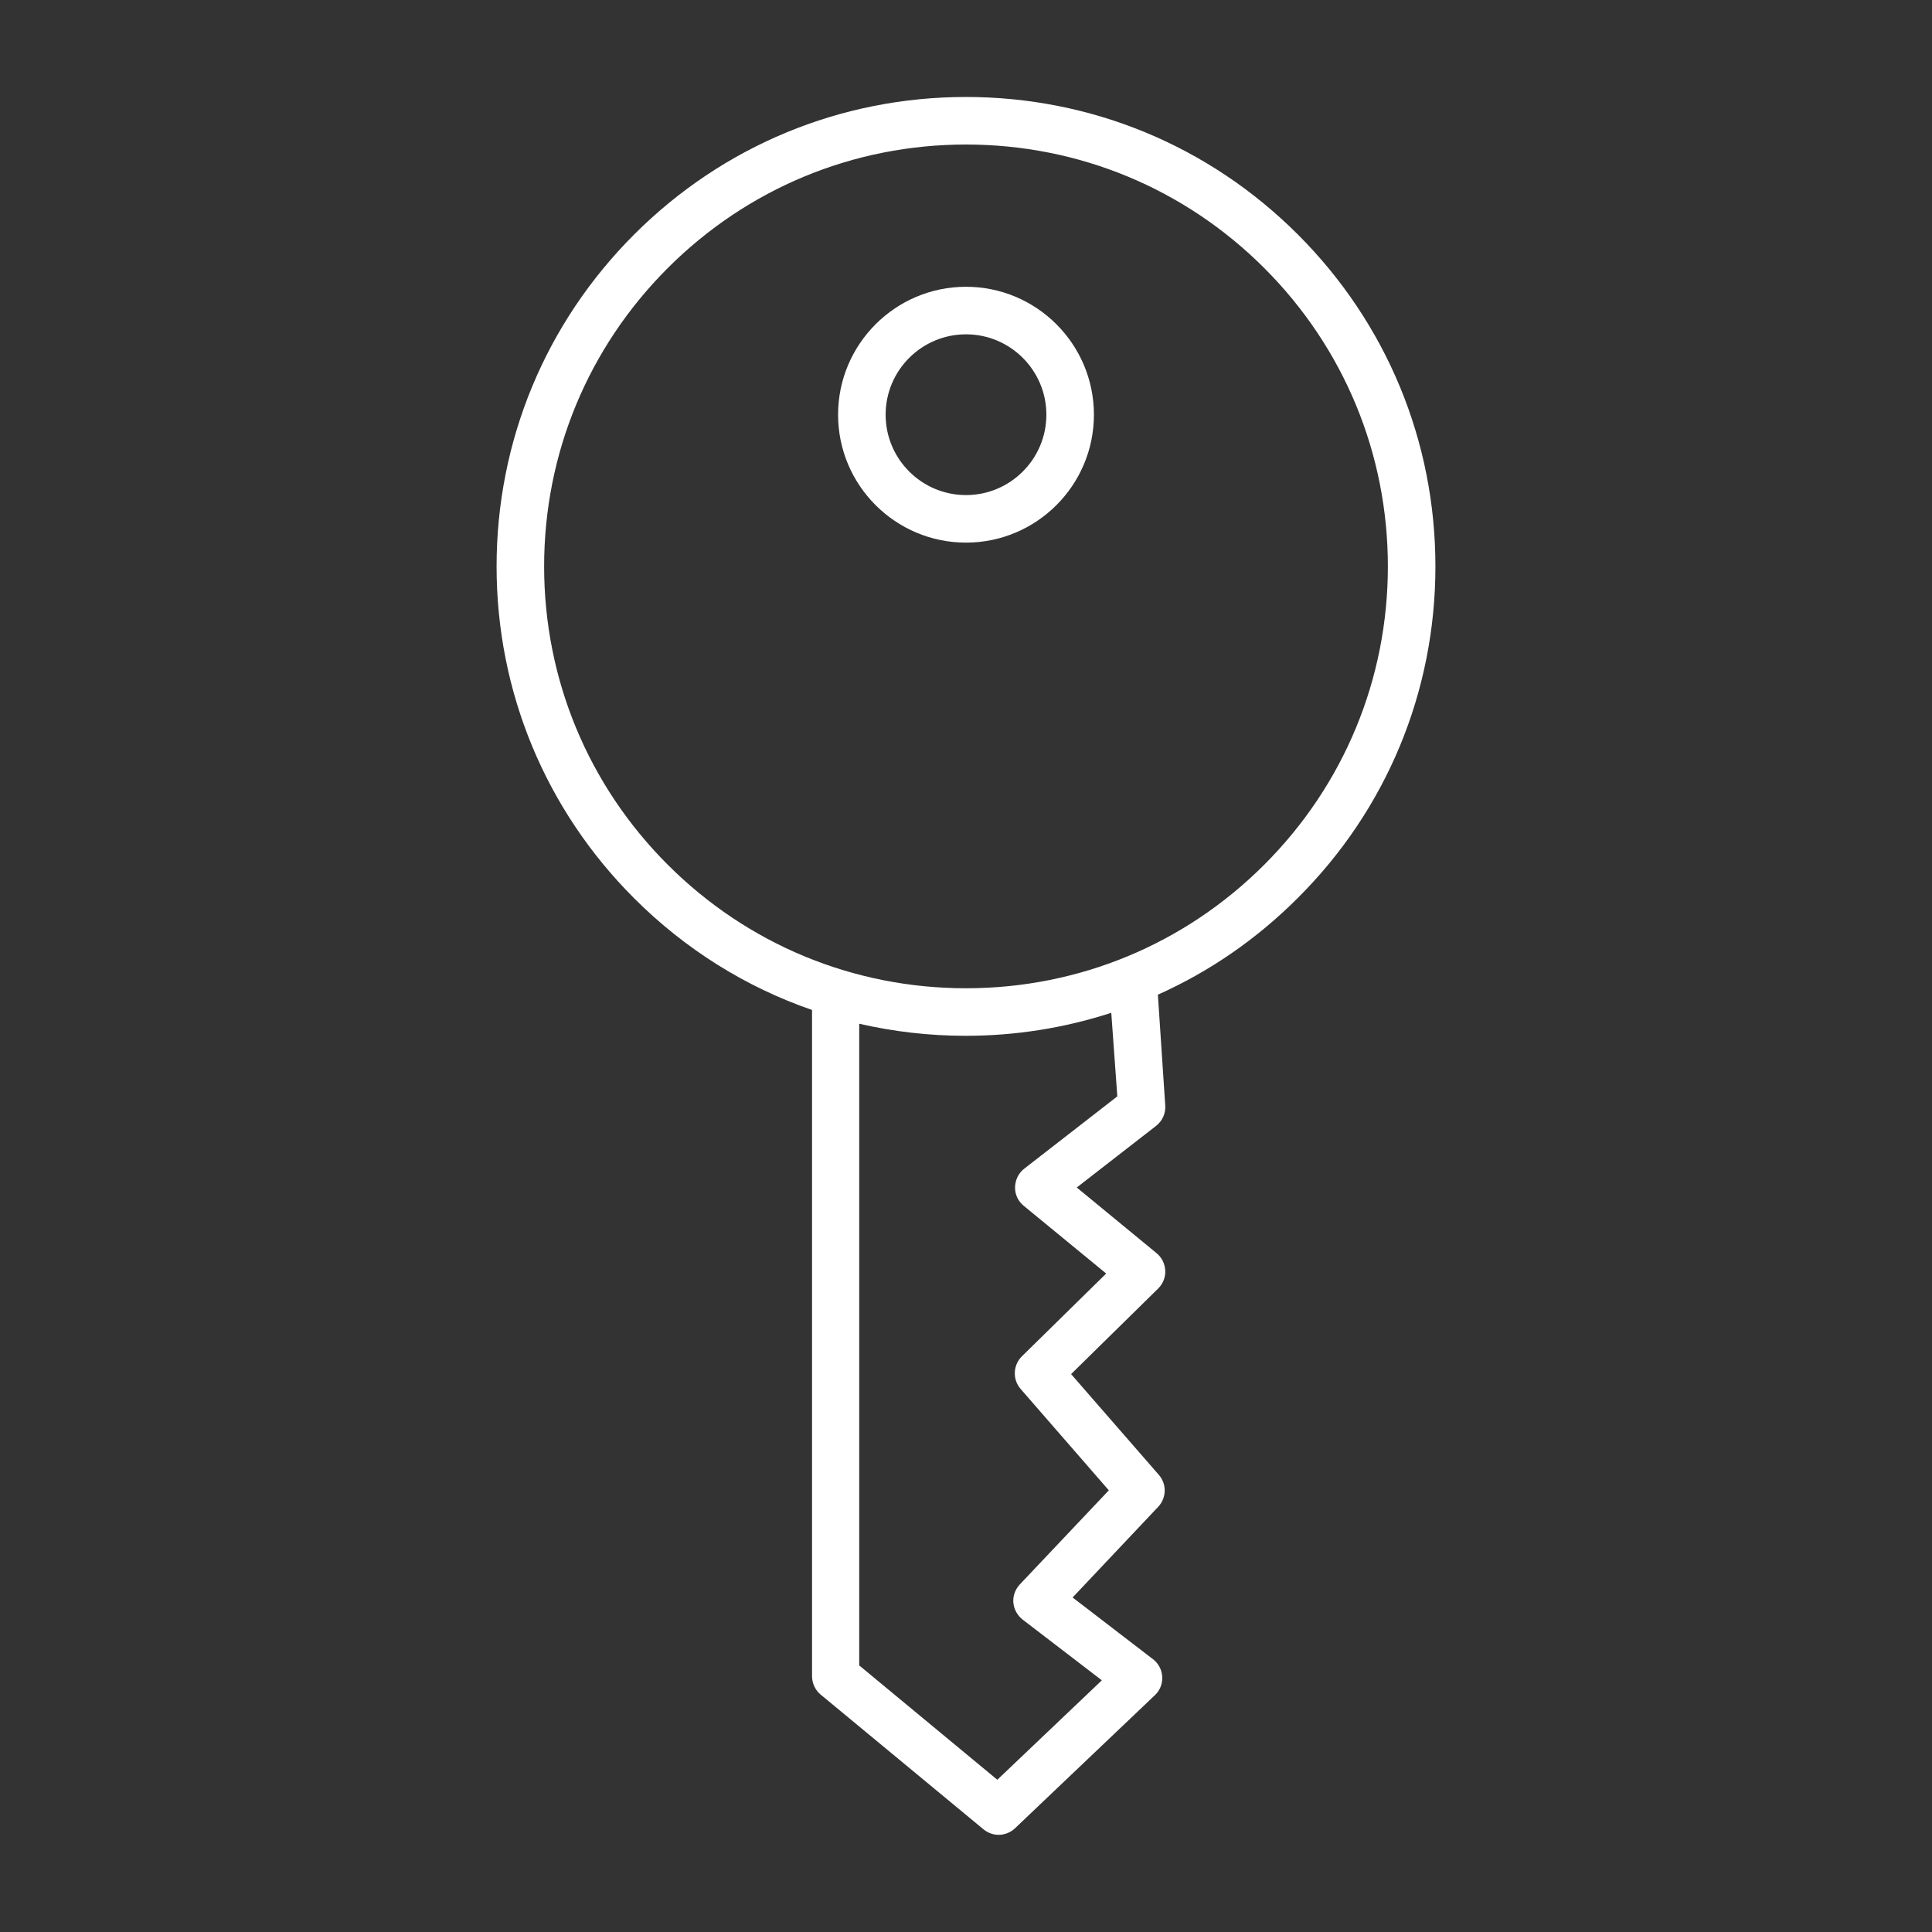 <?xml version="1.0" encoding="utf-8"?>
<!-- Generator: Adobe Illustrator 22.0.0, SVG Export Plug-In . SVG Version: 6.00 Build 0)  -->
<svg version="1.1" id="图层_1" xmlns="http://www.w3.org/2000/svg" xmlns:xlink="http://www.w3.org/1999/xlink" x="0px" y="0px"
	 viewBox="0 0 1024 1024" style="enable-background:new 0 0 1024 1024;" xml:space="preserve">
<rect x="0" y="0" width="1024" height="1024" fill="#333333" stroke="none"/>
<style type="text/css">
	.st0{fill:white;}
</style>
<g>
	<path class="st0" d="M760.8,300.2c0-66.4-25.9-128.9-72.9-175.9c-47-47-109.5-72.9-175.9-72.9s-128.9,25.9-175.9,72.9
		s-72.9,109.5-72.9,175.9s25.9,128.9,72.9,175.9c27,27,59.2,47.1,94.3,59.2v353.2c0,3.7,1.7,7.3,4.6,9.7l86.3,71.4
		c2.3,1.9,5.2,2.9,8,2.9c3.1,0,6.3-1.2,8.7-3.5l74.1-70.5c2.7-2.5,4.1-6.1,3.9-9.8c-0.2-3.7-2-7.1-4.9-9.3l-42.6-32.7l45.4-48.1
		c4.4-4.7,4.6-12,0.3-16.9l-46.5-53.4l46.2-45.4c2.5-2.5,3.9-6,3.7-9.5c-0.2-3.6-1.8-6.9-4.6-9.2l-42.3-34.8l42.1-32.7
		c3.3-2.6,5.1-6.6,4.8-10.8l-3.9-58.7c27.3-12.2,52.3-29.4,74.1-51.2C734.9,429.1,760.8,366.6,760.8,300.2z M592.2,581.1l-49.3,38.3
		c-3,2.3-4.8,5.9-4.9,9.8c-0.1,3.8,1.6,7.5,4.6,9.9l43.7,35.9l-44.7,43.9c-4.7,4.7-5,12.2-0.7,17.2l46.8,53.8l-47.2,49.9
		c-2.4,2.6-3.7,6.1-3.4,9.6c0.3,3.5,2.1,6.8,4.9,9l42,32.2l-55.4,52.7l-73.2-60.6V542.6c18.3,4.2,37.2,6.4,56.4,6.4
		c26.6,0,52.6-4.2,77.2-12.2L592.2,581.1z M512,523.8c-59.7,0-115.9-23.3-158.1-65.5c-42.2-42.2-65.5-98.4-65.5-158.1
		s23.3-115.9,65.5-158.1S452.3,76.6,512,76.6c59.7,0,115.9,23.3,158.1,65.5s65.5,98.4,65.5,158.1s-23.3,115.9-65.5,158.1
		C627.9,500.5,571.7,523.8,512,523.8z"/>
	<path class="st0" d="M512,152c-37.4,0-67.8,30.4-67.8,67.8s30.4,67.8,67.8,67.8s67.8-30.4,67.8-67.8S549.4,152,512,152z M512,262.4
		c-23.5,0-42.6-19.1-42.6-42.6s19.1-42.6,42.6-42.6s42.6,19.1,42.6,42.6S535.5,262.4,512,262.4z"/>
</g>
<style type="text/css">polygon,path{fill:white;}</style></svg>
